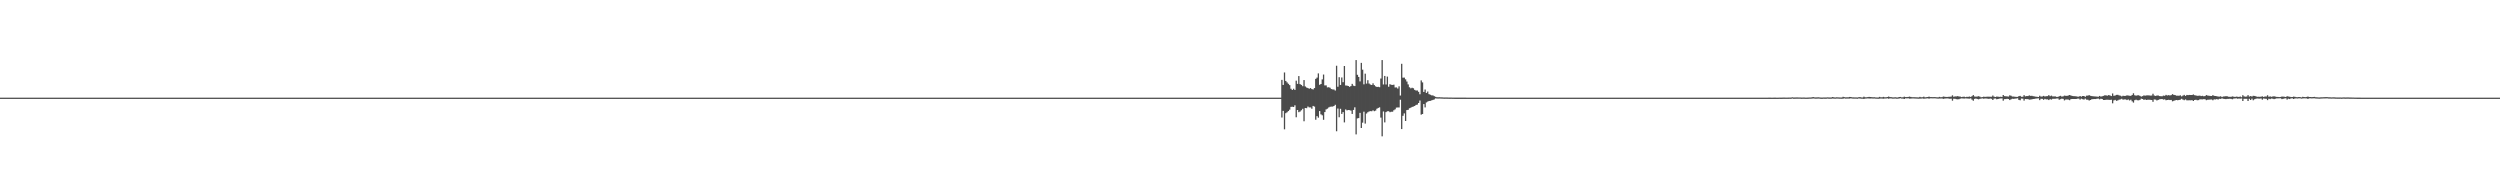 <?xml version="1.0" encoding="UTF-8"?>
<svg xmlns="http://www.w3.org/2000/svg" width="1920" height="150">
  <path d="M0 75.000h1v1.000H0zM1 75.000h1v1.000H1zM2 75.000h1v1.000H2zM3 75.000h1v1.000H3zM4 75.000h1v1.000H4zM5 75.000h1v1.000H5zM6 75.000h1v1.000H6zM7 75.000h1v1.000H7zM8 75.000h1v1.000H8zM9 75.000h1v1.000H9zM10 75.000h1v1.000H10zM11 75.000h1v1.000H11zM12 75.000h1v1.000H12zM13 75.000h1v1.000H13zM14 75.000h1v1.000H14zM15 75.000h1v1.000H15zM16 75.000h1v1.000H16zM17 75.000h1v1.000H17zM18 75.000h1v1.000H18zM19 75.000h1v1.000H19zM20 75.000h1v1.000H20zM21 75.000h1v1.000H21zM22 75.000h1v1.000H22zM23 75.000h1v1.000H23zM24 75.000h1v1.000H24zM25 75.000h1v1.000H25zM26 75.000h1v1.000H26zM27 75.000h1v1.000H27zM28 75.000h1v1.000H28zM29 75.000h1v1.000H29zM30 75.000h1v1.000H30zM31 75.000h1v1.000H31zM32 75.000h1v1.000H32zM33 75.000h1v1.000H33zM34 75.000h1v1.000H34zM35 75.000h1v1.000H35zM36 75.000h1v1.000H36zM37 75.000h1v1.000H37zM38 75.000h1v1.000H38zM39 75.000h1v1.000H39zM40 75.000h1v1.000H40zM41 75.000h1v1.000H41zM42 75.000h1v1.000H42zM43 75.000h1v1.000H43zM44 75.000h1v1.000H44zM45 75.000h1v1.000H45zM46 75.000h1v1.000H46zM47 75.000h1v1.000H47zM48 75.000h1v1.000H48zM49 75.000h1v1.000H49zM50 75.000h1v1.000H50zM51 75.000h1v1.000H51zM52 75.000h1v1.000H52zM53 75.000h1v1.000H53zM54 75.000h1v1.000H54zM55 75.000h1v1.000H55zM56 75.000h1v1.000H56zM57 75.000h1v1.000H57zM58 75.000h1v1.000H58zM59 75.000h1v1.000H59zM60 75.000h1v1.000H60zM61 75.000h1v1.000H61zM62 75.000h1v1.000H62zM63 75.000h1v1.000H63zM64 75.000h1v1.000H64zM65 75.000h1v1.000H65zM66 75.000h1v1.000H66zM67 75.000h1v1.000H67zM68 75.000h1v1.000H68zM69 75.000h1v1.000H69zM70 75.000h1v1.000H70zM71 75.000h1v1.000H71zM72 75.000h1v1.000H72zM73 75.000h1v1.000H73zM74 75.000h1v1.000H74zM75 75.000h1v1.000H75zM76 75.000h1v1.000H76zM77 75.000h1v1.000H77zM78 75.000h1v1.000H78zM79 75.000h1v1.000H79zM80 75.000h1v1.000H80zM81 75.000h1v1.000H81zM82 75.000h1v1.000H82zM83 75.000h1v1.000H83zM84 75.000h1v1.000H84zM85 75.000h1v1.000H85zM86 75.000h1v1.000H86zM87 75.000h1v1.000H87zM88 75.000h1v1.000H88zM89 75.000h1v1.000H89zM90 75.000h1v1.000H90zM91 75.000h1v1.000H91zM92 75.000h1v1.000H92zM93 75.000h1v1.000H93zM94 75.000h1v1.000H94zM95 75.000h1v1.000H95zM96 75.000h1v1.000H96zM97 75.000h1v1.000H97zM98 75.000h1v1.000H98zM99 75.000h1v1.000H99zM100 75.000h1v1.000H100zM101 75.000h1v1.000H101zM102 75.000h1v1.000H102zM103 75.000h1v1.000H103zM104 75.000h1v1.000H104zM105 75.000h1v1.000H105zM106 75.000h1v1.000H106zM107 75.000h1v1.000H107zM108 75.000h1v1.000H108zM109 75.000h1v1.000H109zM110 75.000h1v1.000H110zM111 75.000h1v1.000H111zM112 75.000h1v1.000H112zM113 75.000h1v1.000H113zM114 75.000h1v1.000H114zM115 75.000h1v1.000H115zM116 75.000h1v1.000H116zM117 75.000h1v1.000H117zM118 75.000h1v1.000H118zM119 75.000h1v1.000H119zM120 75.000h1v1.000H120zM121 75.000h1v1.000H121zM122 75.000h1v1.000H122zM123 75.000h1v1.000H123zM124 75.000h1v1.000H124zM125 75.000h1v1.000H125zM126 75.000h1v1.000H126zM127 75.000h1v1.000H127zM128 75.000h1v1.000H128zM129 75.000h1v1.000H129zM130 75.000h1v1.000H130zM131 75.000h1v1.000H131zM132 75.000h1v1.000H132zM133 75.000h1v1.000H133zM134 75.000h1v1.000H134zM135 75.000h1v1.000H135zM136 75.000h1v1.000H136zM137 75.000h1v1.000H137zM138 75.000h1v1.000H138zM139 75.000h1v1.000H139zM140 75.000h1v1.000H140zM141 75.000h1v1.000H141zM142 75.000h1v1.000H142zM143 75.000h1v1.000H143zM144 75.000h1v1.000H144zM145 75.000h1v1.000H145zM146 75.000h1v1.000H146zM147 75.000h1v1.000H147zM148 75.000h1v1.000H148zM149 75.000h1v1.000H149zM150 75.000h1v1.000H150zM151 75.000h1v1.000H151zM152 75.000h1v1.000H152zM153 75.000h1v1.000H153zM154 75.000h1v1.000H154zM155 75.000h1v1.000H155zM156 75.000h1v1.000H156zM157 75.000h1v1.000H157zM158 75.000h1v1.000H158zM159 75.000h1v1.000H159zM160 75.000h1v1.000H160zM161 75.000h1v1.000H161zM162 75.000h1v1.000H162zM163 75.000h1v1.000H163zM164 75.000h1v1.000H164zM165 75.000h1v1.000H165zM166 75.000h1v1.000H166zM167 75.000h1v1.000H167zM168 75.000h1v1.000H168zM169 75.000h1v1.000H169zM170 75.000h1v1.000H170zM171 75.000h1v1.000H171zM172 75.000h1v1.000H172zM173 75.000h1v1.000H173zM174 75.000h1v1.000H174zM175 75.000h1v1.000H175zM176 75.000h1v1.000H176zM177 75.000h1v1.000H177zM178 75.000h1v1.000H178zM179 75.000h1v1.000H179zM180 75.000h1v1.000H180zM181 75.000h1v1.000H181zM182 75.000h1v1.000H182zM183 75.000h1v1.000H183zM184 75.000h1v1.000H184zM185 75.000h1v1.000H185zM186 75.000h1v1.000H186zM187 75.000h1v1.000H187zM188 75.000h1v1.000H188zM189 75.000h1v1.000H189zM190 75.000h1v1.000H190zM191 75.000h1v1.000H191zM192 75.000h1v1.000H192zM193 75.000h1v1.000H193zM194 75.000h1v1.000H194zM195 75.000h1v1.000H195zM196 75.000h1v1.000H196zM197 75.000h1v1.000H197zM198 75.000h1v1.000H198zM199 75.000h1v1.000H199zM200 75.000h1v1.000H200zM201 75.000h1v1.000H201zM202 75.000h1v1.000H202zM203 75.000h1v1.000H203zM204 75.000h1v1.000H204zM205 75.000h1v1.000H205zM206 75.000h1v1.000H206zM207 75.000h1v1.000H207zM208 75.000h1v1.000H208zM209 75.000h1v1.000H209zM210 75.000h1v1.000H210zM211 75.000h1v1.000H211zM212 75.000h1v1.000H212zM213 75.000h1v1.000H213zM214 75.000h1v1.000H214zM215 75.000h1v1.000H215zM216 75.000h1v1.000H216zM217 75.000h1v1.000H217zM218 75.000h1v1.000H218zM219 75.000h1v1.000H219zM220 75.000h1v1.000H220zM221 75.000h1v1.000H221zM222 75.000h1v1.000H222zM223 75.000h1v1.000H223zM224 75.000h1v1.000H224zM225 75.000h1v1.000H225zM226 75.000h1v1.000H226zM227 75.000h1v1.000H227zM228 75.000h1v1.000H228zM229 75.000h1v1.000H229zM230 75.000h1v1.000H230zM231 75.000h1v1.000H231zM232 75.000h1v1.000H232zM233 75.000h1v1.000H233zM234 75.000h1v1.000H234zM235 75.000h1v1.000H235zM236 75.000h1v1.000H236zM237 75.000h1v1.000H237zM238 75.000h1v1.000H238zM239 75.000h1v1.000H239zM240 75.000h1v1.000H240zM241 75.000h1v1.000H241zM242 75.000h1v1.000H242zM243 75.000h1v1.000H243zM244 75.000h1v1.000H244zM245 75.000h1v1.000H245zM246 75.000h1v1.000H246zM247 75.000h1v1.000H247zM248 75.000h1v1.000H248zM249 75.000h1v1.000H249zM250 75.000h1v1.000H250zM251 75.000h1v1.000H251zM252 75.000h1v1.000H252zM253 75.000h1v1.000H253zM254 75.000h1v1.000H254zM255 75.000h1v1.000H255zM256 75.000h1v1.000H256zM257 75.000h1v1.000H257zM258 75.000h1v1.000H258zM259 75.000h1v1.000H259zM260 75.000h1v1.000H260zM261 75.000h1v1.000H261zM262 75.000h1v1.000H262zM263 75.000h1v1.000H263zM264 75.000h1v1.000H264zM265 75.000h1v1.000H265zM266 75.000h1v1.000H266zM267 75.000h1v1.000H267zM268 75.000h1v1.000H268zM269 75.000h1v1.000H269zM270 75.000h1v1.000H270zM271 75.000h1v1.000H271zM272 75.000h1v1.000H272zM273 75.000h1v1.000H273zM274 75.000h1v1.000H274zM275 75.000h1v1.000H275zM276 75.000h1v1.000H276zM277 75.000h1v1.000H277zM278 75.000h1v1.000H278zM279 75.000h1v1.000H279zM280 75.000h1v1.000H280zM281 75.000h1v1.000H281zM282 75.000h1v1.000H282zM283 75.000h1v1.000H283zM284 75.000h1v1.000H284zM285 75.000h1v1.000H285zM286 75.000h1v1.000H286zM287 75.000h1v1.000H287zM288 75.000h1v1.000H288zM289 75.000h1v1.000H289zM290 75.000h1v1.000H290zM291 75.000h1v1.000H291zM292 75.000h1v1.000H292zM293 75.000h1v1.000H293zM294 75.000h1v1.000H294zM295 75.000h1v1.000H295zM296 75.000h1v1.000H296zM297 75.000h1v1.000H297zM298 75.000h1v1.000H298zM299 75.000h1v1.000H299zM300 75.000h1v1.000H300zM301 75.000h1v1.000H301zM302 75.000h1v1.000H302zM303 75.000h1v1.000H303zM304 75.000h1v1.000H304zM305 75.000h1v1.000H305zM306 75.000h1v1.000H306zM307 75.000h1v1.000H307zM308 75.000h1v1.000H308zM309 75.000h1v1.000H309zM310 75.000h1v1.000H310zM311 75.000h1v1.000H311zM312 75.000h1v1.000H312zM313 75.000h1v1.000H313zM314 75.000h1v1.000H314zM315 75.000h1v1.000H315zM316 75.000h1v1.000H316zM317 75.000h1v1.000H317zM318 75.000h1v1.000H318zM319 75.000h1v1.000H319zM320 75.000h1v1.000H320zM321 75.000h1v1.000H321zM322 75.000h1v1.000H322zM323 75.000h1v1.000H323zM324 75.000h1v1.000H324zM325 75.000h1v1.000H325zM326 75.000h1v1.000H326zM327 75.000h1v1.000H327zM328 75.000h1v1.000H328zM329 75.000h1v1.000H329zM330 75.000h1v1.000H330zM331 75.000h1v1.000H331zM332 75.000h1v1.000H332zM333 75.000h1v1.000H333zM334 75.000h1v1.000H334zM335 75.000h1v1.000H335zM336 75.000h1v1.000H336zM337 75.000h1v1.000H337zM338 75.000h1v1.000H338zM339 75.000h1v1.000H339zM340 75.000h1v1.000H340zM341 75.000h1v1.000H341zM342 75.000h1v1.000H342zM343 75.000h1v1.000H343zM344 75.000h1v1.000H344zM345 75.000h1v1.000H345zM346 75.000h1v1.000H346zM347 75.000h1v1.000H347zM348 75.000h1v1.000H348zM349 75.000h1v1.000H349zM350 75.000h1v1.000H350zM351 75.000h1v1.000H351zM352 75.000h1v1.000H352zM353 75.000h1v1.000H353zM354 75.000h1v1.000H354zM355 75.000h1v1.000H355zM356 75.000h1v1.000H356zM357 75.000h1v1.000H357zM358 75.000h1v1.000H358zM359 75.000h1v1.000H359zM360 75.000h1v1.000H360zM361 75.000h1v1.000H361zM362 75.000h1v1.000H362zM363 75.000h1v1.000H363zM364 75.000h1v1.000H364zM365 75.000h1v1.000H365zM366 75.000h1v1.000H366zM367 75.000h1v1.000H367zM368 75.000h1v1.000H368zM369 75.000h1v1.000H369zM370 75.000h1v1.000H370zM371 75.000h1v1.000H371zM372 75.000h1v1.000H372zM373 75.000h1v1.000H373zM374 75.000h1v1.000H374zM375 75.000h1v1.000H375zM376 75.000h1v1.000H376zM377 75.000h1v1.000H377zM378 75.000h1v1.000H378zM379 75.000h1v1.000H379zM380 75.000h1v1.000H380zM381 75.000h1v1.000H381zM382 75.000h1v1.000H382zM383 75.000h1v1.000H383zM384 75.000h1v1.000H384zM385 75.000h1v1.000H385zM386 75.000h1v1.000H386zM387 75.000h1v1.000H387zM388 75.000h1v1.000H388zM389 75.000h1v1.000H389zM390 75.000h1v1.000H390zM391 75.000h1v1.000H391zM392 75.000h1v1.000H392zM393 75.000h1v1.000H393zM394 75.000h1v1.000H394zM395 75.000h1v1.000H395zM396 75.000h1v1.000H396zM397 75.000h1v1.000H397zM398 75.000h1v1.000H398zM399 75.000h1v1.000H399zM400 75.000h1v1.000H400zM401 75.000h1v1.000H401zM402 75.000h1v1.000H402zM403 75.000h1v1.000H403zM404 75.000h1v1.000H404zM405 75.000h1v1.000H405zM406 75.000h1v1.000H406zM407 75.000h1v1.000H407zM408 75.000h1v1.000H408zM409 75.000h1v1.000H409zM410 75.000h1v1.000H410zM411 75.000h1v1.000H411zM412 75.000h1v1.000H412zM413 75.000h1v1.000H413zM414 75.000h1v1.000H414zM415 75.000h1v1.000H415zM416 75.000h1v1.000H416zM417 75.000h1v1.000H417zM418 75.000h1v1.000H418zM419 75.000h1v1.000H419zM420 75.000h1v1.000H420zM421 75.000h1v1.000H421zM422 75.000h1v1.000H422zM423 75.000h1v1.000H423zM424 75.000h1v1.000H424zM425 75.000h1v1.000H425zM426 75.000h1v1.000H426zM427 75.000h1v1.000H427zM428 75.000h1v1.000H428zM429 75.000h1v1.000H429zM430 75.000h1v1.000H430zM431 75.000h1v1.000H431zM432 75.000h1v1.000H432zM433 75.000h1v1.000H433zM434 75.000h1v1.000H434zM435 75.000h1v1.000H435zM436 75.000h1v1.000H436zM437 75.000h1v1.000H437zM438 75.000h1v1.000H438zM439 75.000h1v1.000H439zM440 75.000h1v1.000H440zM441 75.000h1v1.000H441zM442 75.000h1v1.000H442zM443 75.000h1v1.000H443zM444 75.000h1v1.000H444zM445 75.000h1v1.000H445zM446 75.000h1v1.000H446zM447 75.000h1v1.000H447zM448 75.000h1v1.000H448zM449 75.000h1v1.000H449zM450 75.000h1v1.000H450zM451 75.000h1v1.000H451zM452 75.000h1v1.000H452zM453 75.000h1v1.000H453zM454 75.000h1v1.000H454zM455 75.000h1v1.000H455zM456 75.000h1v1.000H456zM457 75.000h1v1.000H457zM458 75.000h1v1.000H458zM459 75.000h1v1.000H459zM460 75.000h1v1.000H460zM461 75.000h1v1.000H461zM462 75.000h1v1.000H462zM463 75.000h1v1.000H463zM464 75.000h1v1.000H464zM465 75.000h1v1.000H465zM466 75.000h1v1.000H466zM467 75.000h1v1.000H467zM468 75.000h1v1.000H468zM469 75.000h1v1.000H469zM470 75.000h1v1.000H470zM471 75.000h1v1.000H471zM472 75.000h1v1.000H472zM473 75.000h1v1.000H473zM474 75.000h1v1.000H474zM475 75.000h1v1.000H475zM476 75.000h1v1.000H476zM477 75.000h1v1.000H477zM478 75.000h1v1.000H478zM479 75.000h1v1.000H479zM480 75.000h1v1.000H480zM481 75.000h1v1.000H481zM482 75.000h1v1.000H482zM483 75.000h1v1.000H483zM484 75.000h1v1.000H484zM485 75.000h1v1.000H485zM486 75.000h1v1.000H486zM487 75.000h1v1.000H487zM488 75.000h1v1.000H488zM489 75.000h1v1.000H489zM490 75.000h1v1.000H490zM491 75.000h1v1.000H491zM492 75.000h1v1.000H492zM493 75.000h1v1.000H493zM494 75.000h1v1.000H494zM495 75.000h1v1.000H495zM496 75.000h1v1.000H496zM497 75.000h1v1.000H497zM498 75.000h1v1.000H498zM499 75.000h1v1.000H499zM500 75.000h1v1.000H500zM501 75.000h1v1.000H501zM502 75.000h1v1.000H502zM503 75.000h1v1.000H503zM504 75.000h1v1.000H504zM505 75.000h1v1.000H505zM506 75.000h1v1.000H506zM507 75.000h1v1.000H507zM508 75.000h1v1.000H508zM509 75.000h1v1.000H509zM510 75.000h1v1.000H510zM511 75.000h1v1.000H511zM512 75.000h1v1.000H512zM513 75.000h1v1.000H513zM514 75.000h1v1.000H514zM515 75.000h1v1.000H515zM516 75.000h1v1.000H516zM517 75.000h1v1.000H517zM518 75.000h1v1.000H518zM519 75.000h1v1.000H519zM520 75.000h1v1.000H520zM521 75.000h1v1.000H521zM522 75.000h1v1.000H522zM523 75.000h1v1.000H523zM524 75.000h1v1.000H524zM525 75.000h1v1.000H525zM526 75.000h1v1.000H526zM527 75.000h1v1.000H527zM528 75.000h1v1.000H528zM529 75.000h1v1.000H529zM530 75.000h1v1.000H530zM531 75.000h1v1.000H531zM532 75.000h1v1.000H532zM533 75.000h1v1.000H533zM534 75.000h1v1.000H534zM535 75.000h1v1.000H535zM536 75.000h1v1.000H536zM537 75.000h1v1.000H537zM538 75.000h1v1.000H538zM539 75.000h1v1.000H539zM540 75.000h1v1.000H540zM541 75.000h1v1.000H541zM542 75.000h1v1.000H542zM543 75.000h1v1.000H543zM544 75.000h1v1.000H544zM545 75.000h1v1.000H545zM546 75.000h1v1.000H546zM547 75.000h1v1.000H547zM548 75.000h1v1.000H548zM549 75.000h1v1.000H549zM550 75.000h1v1.000H550zM551 75.000h1v1.000H551zM552 75.000h1v1.000H552zM553 75.000h1v1.000H553zM554 75.000h1v1.000H554zM555 75.000h1v1.000H555zM556 75.000h1v1.000H556zM557 75.000h1v1.000H557zM558 75.000h1v1.000H558zM559 75.000h1v1.000H559zM560 75.000h1v1.000H560zM561 75.000h1v1.000H561zM562 75.000h1v1.000H562zM563 75.000h1v1.000H563zM564 75.000h1v1.000H564zM565 75.000h1v1.000H565zM566 75.000h1v1.000H566zM567 75.000h1v1.000H567zM568 75.000h1v1.000H568zM569 75.000h1v1.000H569zM570 75.000h1v1.000H570zM571 75.000h1v1.000H571zM572 75.000h1v1.000H572zM573 75.000h1v1.000H573zM574 75.000h1v1.000H574zM575 75.000h1v1.000H575zM576 75.000h1v1.000H576zM577 75.000h1v1.000H577zM578 75.000h1v1.000H578zM579 75.000h1v1.000H579zM580 75.000h1v1.000H580zM581 75.000h1v1.000H581zM582 75.000h1v1.000H582zM583 75.000h1v1.000H583zM584 75.000h1v1.000H584zM585 75.000h1v1.000H585zM586 75.000h1v1.000H586zM587 75.000h1v1.000H587zM588 75.000h1v1.000H588zM589 75.000h1v1.000H589zM590 75.000h1v1.000H590zM591 75.000h1v1.000H591zM592 75.000h1v1.000H592zM593 75.000h1v1.000H593zM594 75.000h1v1.000H594zM595 75.000h1v1.000H595zM596 75.000h1v1.000H596zM597 75.000h1v1.000H597zM598 75.000h1v1.000H598zM599 75.000h1v1.000H599zM600 75.000h1v1.000H600zM601 75.000h1v1.000H601zM602 75.000h1v1.000H602zM603 75.000h1v1.000H603zM604 75.000h1v1.000H604zM605 75.000h1v1.000H605zM606 75.000h1v1.000H606zM607 75.000h1v1.000H607zM608 75.000h1v1.000H608zM609 75.000h1v1.000H609zM610 75.000h1v1.000H610zM611 75.000h1v1.000H611zM612 75.000h1v1.000H612zM613 75.000h1v1.000H613zM614 75.000h1v1.000H614zM615 75.000h1v1.000H615zM616 75.000h1v1.000H616zM617 75.000h1v1.000H617zM618 75.000h1v1.000H618zM619 75.000h1v1.000H619zM620 75.000h1v1.000H620zM621 75.000h1v1.000H621zM622 75.000h1v1.000H622zM623 75.000h1v1.000H623zM624 75.000h1v1.000H624zM625 75.000h1v1.000H625zM626 75.000h1v1.000H626zM627 75.000h1v1.000H627zM628 75.000h1v1.000H628zM629 75.000h1v1.000H629zM630 75.000h1v1.000H630zM631 75.000h1v1.000H631zM632 75.000h1v1.000H632zM633 75.000h1v1.000H633zM634 75.000h1v1.000H634zM635 75.000h1v1.000H635zM636 75.000h1v1.000H636zM637 75.000h1v1.000H637zM638 75.000h1v1.000H638zM639 75.000h1v1.000H639zM640 75.000h1v1.000H640zM641 75.000h1v1.000H641zM642 75.000h1v1.000H642zM643 75.000h1v1.000H643zM644 75.000h1v1.000H644zM645 75.000h1v1.000H645zM646 75.000h1v1.000H646zM647 75.000h1v1.000H647zM648 75.000h1v1.000H648zM649 75.000h1v1.000H649zM650 75.000h1v1.000H650zM651 75.000h1v1.000H651zM652 75.000h1v1.000H652zM653 75.000h1v1.000H653zM654 75.000h1v1.000H654zM655 75.000h1v1.000H655zM656 75.000h1v1.000H656zM657 75.000h1v1.000H657zM658 75.000h1v1.000H658zM659 75.000h1v1.000H659zM660 75.000h1v1.000H660zM661 75.000h1v1.000H661zM662 75.000h1v1.000H662zM663 75.000h1v1.000H663zM664 75.000h1v1.000H664zM665 75.000h1v1.000H665zM666 75.000h1v1.000H666zM667 75.000h1v1.000H667zM668 75.000h1v1.000H668zM669 75.000h1v1.000H669zM670 75.000h1v1.000H670zM671 75.000h1v1.000H671zM672 75.000h1v1.000H672zM673 75.000h1v1.000H673zM674 75.000h1v1.000H674zM675 75.000h1v1.000H675zM676 75.000h1v1.000H676zM677 75.000h1v1.000H677zM678 75.000h1v1.000H678zM679 75.000h1v1.000H679zM680 75.000h1v1.000H680zM681 75.000h1v1.000H681zM682 75.000h1v1.000H682zM683 75.000h1v1.000H683zM684 75.000h1v1.000H684zM685 75.000h1v1.000H685zM686 75.000h1v1.000H686zM687 75.000h1v1.000H687zM688 75.000h1v1.000H688zM689 75.000h1v1.000H689zM690 75.000h1v1.000H690zM691 75.000h1v1.000H691zM692 75.000h1v1.000H692zM693 75.000h1v1.000H693zM694 75.000h1v1.000H694zM695 75.000h1v1.000H695zM696 75.000h1v1.000H696zM697 75.000h1v1.000H697zM698 75.000h1v1.000H698zM699 75.000h1v1.000H699zM700 75.000h1v1.000H700zM701 75.000h1v1.000H701zM702 75.000h1v1.000H702zM703 75.000h1v1.000H703zM704 75.000h1v1.000H704zM705 75.000h1v1.000H705zM706 75.000h1v1.000H706zM707 75.000h1v1.000H707zM708 75.000h1v1.000H708zM709 75.000h1v1.000H709zM710 75.000h1v1.000H710zM711 75.000h1v1.000H711zM712 75.000h1v1.000H712zM713 75.000h1v1.000H713zM714 75.000h1v1.000H714zM715 75.000h1v1.000H715zM716 75.000h1v1.000H716zM717 75.000h1v1.000H717zM718 75.000h1v1.000H718zM719 75.000h1v1.000H719zM720 75.000h1v1.000H720zM721 75.000h1v1.000H721zM722 75.000h1v1.000H722zM723 75.000h1v1.000H723zM724 75.000h1v1.000H724zM725 75.000h1v1.000H725zM726 75.000h1v1.000H726zM727 75.000h1v1.000H727zM728 75.000h1v1.000H728zM729 75.000h1v1.000H729zM730 75.000h1v1.000H730zM731 75.000h1v1.000H731zM732 75.000h1v1.000H732zM733 75.000h1v1.000H733zM734 75.000h1v1.000H734zM735 75.000h1v1.000H735zM736 75.000h1v1.000H736zM737 75.000h1v1.000H737zM738 75.000h1v1.000H738zM739 75.000h1v1.000H739zM740 75.000h1v1.000H740zM741 75.000h1v1.000H741zM742 75.000h1v1.000H742zM743 75.000h1v1.000H743zM744 75.000h1v1.000H744zM745 75.000h1v1.000H745zM746 75.000h1v1.000H746zM747 75.000h1v1.000H747zM748 75.000h1v1.000H748zM749 75.000h1v1.000H749zM750 75.000h1v1.000H750zM751 75.000h1v1.000H751zM752 75.000h1v1.000H752zM753 75.000h1v1.000H753zM754 75.000h1v1.000H754zM755 75.000h1v1.000H755zM756 75.000h1v1.000H756zM757 75.000h1v1.000H757zM758 75.000h1v1.000H758zM759 75.000h1v1.000H759zM760 75.000h1v1.000H760zM761 75.000h1v1.000H761zM762 75.000h1v1.000H762zM763 75.000h1v1.000H763zM764 75.000h1v1.000H764zM765 75.000h1v1.000H765zM766 75.000h1v1.000H766zM767 75.000h1v1.000H767zM768 75.000h1v1.000H768zM769 75.000h1v1.000H769zM770 75.000h1v1.000H770zM771 75.000h1v1.000H771zM772 75.000h1v1.000H772zM773 75.000h1v1.000H773zM774 75.000h1v1.000H774zM775 75.000h1v1.000H775zM776 75.000h1v1.000H776zM777 75.000h1v1.000H777zM778 75.000h1v1.000H778zM779 75.000h1v1.000H779zM780 75.000h1v1.000H780zM781 75.000h1v1.000H781zM782 75.000h1v1.000H782zM783 75.000h1v1.000H783zM784 75.000h1v1.000H784zM785 75.000h1v1.000H785zM786 75.000h1v1.000H786zM787 75.000h1v1.000H787zM788 75.000h1v1.000H788zM789 75.000h1v1.000H789zM790 75.000h1v1.000H790zM791 75.000h1v1.000H791zM792 75.000h1v1.000H792zM793 75.000h1v1.000H793zM794 75.000h1v1.000H794zM795 75.000h1v1.000H795zM796 75.000h1v1.000H796zM797 75.000h1v1.000H797zM798 75.000h1v1.000H798zM799 75.000h1v1.000H799zM800 75.000h1v1.000H800zM801 75.000h1v1.000H801zM802 75.000h1v1.000H802zM803 75.000h1v1.000H803zM804 75.000h1v1.000H804zM805 75.000h1v1.000H805zM806 75.000h1v1.000H806zM807 75.000h1v1.000H807zM808 75.000h1v1.000H808zM809 75.000h1v1.000H809zM810 75.000h1v1.000H810zM811 75.000h1v1.000H811zM812 75.000h1v1.000H812zM813 75.000h1v1.000H813zM814 75.000h1v1.000H814zM815 75.000h1v1.000H815zM816 75.000h1v1.000H816zM817 75.000h1v1.000H817zM818 75.000h1v1.000H818zM819 75.000h1v1.000H819zM820 75.000h1v1.000H820zM821 75.000h1v1.000H821zM822 75.000h1v1.000H822zM823 75.000h1v1.000H823zM824 75.000h1v1.000H824zM825 75.000h1v1.000H825zM826 75.000h1v1.000H826zM827 75.000h1v1.000H827zM828 75.000h1v1.000H828zM829 75.000h1v1.000H829zM830 75.000h1v1.000H830zM831 75.000h1v1.000H831zM832 75.000h1v1.000H832zM833 75.000h1v1.000H833zM834 75.000h1v1.000H834zM835 75.000h1v1.000H835zM836 75.000h1v1.000H836zM837 75.000h1v1.000H837zM838 75.000h1v1.000H838zM839 75.000h1v1.000H839zM840 75.000h1v1.000H840zM841 75.000h1v1.000H841zM842 75.000h1v1.000H842zM843 75.000h1v1.000H843zM844 75.000h1v1.000H844zM845 75.000h1v1.000H845zM846 75.000h1v1.000H846zM847 75.000h1v1.000H847zM848 75.000h1v1.000H848zM849 75.000h1v1.000H849zM850 75.000h1v1.000H850zM851 75.000h1v1.000H851zM852 75.000h1v1.000H852zM853 75.000h1v1.000H853zM854 75.000h1v1.000H854zM855 75.000h1v1.000H855zM856 75.000h1v1.000H856zM857 75.000h1v1.000H857zM858 75.000h1v1.000H858zM859 75.000h1v1.000H859zM860 75.000h1v1.000H860zM861 75.000h1v1.000H861zM862 75.000h1v1.000H862zM863 75.000h1v1.000H863zM864 75.000h1v1.000H864zM865 75.000h1v1.000H865zM866 75.000h1v1.000H866zM867 75.000h1v1.000H867zM868 75.000h1v1.000H868zM869 75.000h1v1.000H869zM870 75.000h1v1.000H870zM871 75.000h1v1.000H871zM872 75.000h1v1.000H872zM873 75.000h1v1.000H873zM874 75.000h1v1.000H874zM875 75.000h1v1.000H875zM876 75.000h1v1.000H876zM877 75.000h1v1.000H877zM878 75.000h1v1.000H878zM879 75.000h1v1.000H879zM880 75.000h1v1.000H880zM881 75.000h1v1.000H881zM882 75.000h1v1.000H882zM883 75.000h1v1.000H883zM884 75.000h1v1.000H884zM885 75.000h1v1.000H885zM886 75.000h1v1.000H886zM887 75.000h1v1.000H887zM888 75.000h1v1.000H888zM889 75.000h1v1.000H889zM890 75.000h1v1.000H890zM891 75.000h1v1.000H891zM892 75.000h1v1.000H892zM893 75.000h1v1.000H893zM894 75.000h1v1.000H894zM895 75.000h1v1.000H895zM896 75.000h1v1.000H896zM897 75.000h1v1.000H897zM898 75.000h1v1.000H898zM899 75.000h1v1.000H899zM900 75.000h1v1.000H900zM901 75.000h1v1.000H901zM902 75.000h1v1.000H902zM903 75.000h1v1.000H903zM904 75.000h1v1.000H904zM905 75.000h1v1.000H905zM906 75.000h1v1.000H906zM907 75.000h1v1.000H907zM908 75.000h1v1.000H908zM909 75.000h1v1.000H909zM910 75.000h1v1.000H910zM911 75.000h1v1.000H911zM912 75.000h1v1.000H912zM913 75.000h1v1.000H913zM914 75.000h1v1.000H914zM915 75.000h1v1.000H915zM916 75.000h1v1.000H916zM917 75.000h1v1.000H917zM918 75.000h1v1.000H918zM919 75.000h1v1.000H919zM920 75.000h1v1.000H920zM921 75.000h1v1.000H921zM922 75.000h1v1.000H922zM923 75.000h1v1.000H923zM924 75.000h1v1.000H924zM925 75.000h1v1.000H925zM926 75.000h1v1.000H926zM927 75.000h1v1.000H927zM928 75.000h1v1.000H928zM929 75.000h1v1.000H929zM930 75.000h1v1.000H930zM931 75.000h1v1.000H931zM932 75.000h1v1.000H932zM933 75.000h1v1.000H933zM934 75.000h1v1.000H934zM935 75.000h1v1.000H935zM936 75.000h1v1.000H936zM937 75.000h1v1.000H937zM938 75.000h1v1.000H938zM939 75.000h1v1.000H939zM940 75.000h1v1.000H940zM941 75.000h1v1.000H941zM942 75.000h1v1.000H942zM943 75.000h1v1.000H943zM944 75.000h1v1.000H944zM945 75.000h1v1.000H945zM946 75.000h1v1.000H946zM947 75.000h1v1.000H947zM948 75.000h1v1.000H948zM949 75.000h1v1.000H949zM950 75.000h1v1.000H950zM951 75.000h1v1.000H951zM952 75.000h1v1.000H952zM953 75.000h1v1.000H953zM954 75.000h1v1.000H954zM955 75.000h1v1.000H955zM956 75.000h1v1.000H956zM957 75.000h1v1.000H957zM958 75.000h1v1.000H958zM959 75.000h1v1.000H959zM960 75.000h1v1.000H960zM961 75.000h1v1.000H961zM962 75.000h1v1.000H962zM963 75.000h1v1.000H963zM964 75.000h1v1.000H964zM965 75.000h1v1.000H965zM966 75.000h1v1.000H966zM967 75.000h1v1.000H967zM968 75.000h1v1.000H968zM969 75.000h1v1.000H969zM970 75.000h1v1.000H970zM971 75.000h1v1.000H971zM972 75.000h1v1.000H972zM973 75.000h1v1.000H973zM974 75.000h1v1.000H974zM975 75.000h1v1.000H975zM976 75.000h1v1.000H976zM977 75.000h1v1.000H977zM978 75.000h1v1.000H978zM979 75.000h1v1.000H979zM980 75.000h1v1.000H980zM981 75.000h1v1.000H981zM982 75.000h1v1.000H982zM983 75.000h1v1.000H983zM984 61.352h1v28.905H984zM985 65.217h1v19.926H985zM986 55.638h1v43.701H986zM987 62.150h1v24.793H987zM988 63.285h1v22.922H988zM989 64.382h1v20.919H989zM990 65.357h1v18.865H990zM991 68.135h1v13.924H991zM992 69.114h1v12.882H992zM993 68.139h1v14.049H993zM994 69.076h1v11.831H994zM995 61.938h1v28.101H995zM996 64.392h1v20.063H996zM997 58.441h1v27.718H997zM998 64.593h1v21.084H998zM999 65.241h1v19.423H999zM1000 66.216h1v17.356H1000zM1001 61.510h1v31.607H1001zM1002 66.414h1v16.553H1002zM1003 67.200h1v15.901H1003zM1004 67.610h1v14.202H1004zM1005 68.171h1v14.324H1005zM1006 67.646h1v14.833H1006zM1007 68.387h1v15.114H1007zM1008 68.730h1v12.603H1008zM1009 67.610h1v14.252H1009zM1010 60.591h1v31.366H1010zM1011 59.580h1v29.635H1011zM1012 56.359h1v33.991H1012zM1013 65.112h1v20.171H1013zM1014 64.501h1v23.332H1014zM1015 60.995h1v27.566H1015zM1016 57.225h1v34.766H1016zM1017 65.581h1v20.469H1017zM1018 65.605h1v18.421H1018zM1019 67.121h1v16.326H1019zM1020 66.947h1v15.587H1020zM1021 67.374h1v14.665H1021zM1022 68.382h1v13.510H1022zM1023 68.644h1v13.207H1023zM1024 68.771h1v12.617H1024zM1025 69.556h1v10.929H1025zM1026 50.465h1v50.337H1026zM1027 66.629h1v16.698H1027zM1028 59.302h1v30.768H1028zM1029 65.237h1v18.296H1029zM1030 59.477h1v28.003H1030zM1031 63.134h1v22.989H1031zM1032 50.694h1v43.285H1032zM1033 65.638h1v18.413H1033zM1034 65.742h1v19.029H1034zM1035 66.035h1v18.432H1035zM1036 66.735h1v17.847H1036zM1037 66.121h1v18.844H1037zM1038 64.424h1v23.091H1038zM1039 65.801h1v18.631H1039zM1040 66.096h1v16.354H1040zM1041 46.146h1v57.090H1041zM1042 57.443h1v33.509H1042zM1043 59.066h1v31.634H1043zM1044 62.515h1v24.144H1044zM1045 48.258h1v50.034H1045zM1046 53.518h1v40.709H1046zM1047 64.774h1v21.000H1047zM1048 56.581h1v38.368H1048zM1049 64.210h1v23.009H1049zM1050 61.616h1v24.626H1050zM1051 64.160h1v21.422H1051zM1052 64.906h1v20.431H1052zM1053 65.283h1v20.187H1053zM1054 63.994h1v20.742H1054zM1055 65.374h1v20.042H1055zM1056 66.321h1v18.596H1056zM1057 66.803h1v16.715H1057zM1058 66.657h1v16.233H1058zM1059 66.966h1v15.465H1059zM1060 60.302h1v30.003H1060zM1061 46.107h1v58.618H1061zM1062 64.864h1v20.750H1062zM1063 58.338h1v35.683H1063zM1064 64.876h1v21.232H1064zM1065 58.843h1v26.596H1065zM1066 66.597h1v18.821H1066zM1067 64.679h1v21.469H1067zM1068 65.144h1v20.691H1068zM1069 65.220h1v20.615H1069zM1070 65.010h1v19.687H1070zM1071 67.173h1v16.787H1071zM1072 67.132h1v15.528H1072zM1073 67.998h1v14.539H1073zM1074 66.319h1v16.224H1074zM1075 73.347h1v3.269H1075zM1076 49.023h1v50.109H1076zM1077 59.648h1v29.302H1077zM1078 59.592h1v27.517H1078zM1079 60.952h1v31.989H1079zM1080 62.594h1v21.926H1080zM1081 64.803h1v19.525H1081zM1082 66.999h1v16.150H1082zM1083 67.844h1v14.872H1083zM1084 67.388h1v14.757H1084zM1085 67.791h1v14.006H1085zM1086 68.994h1v12.409H1086zM1087 69.506h1v11.072H1087zM1088 69.500h1v10.835H1088zM1089 70.519h1v8.607H1089zM1090 72.391h1v4.798H1090zM1091 61.728h1v26.328H1091zM1092 63.259h1v24.289H1092zM1093 70.614h1v9.292H1093zM1094 68.780h1v13.726H1094zM1095 71.368h1v7.332H1095zM1096 70.287h1v7.730H1096zM1097 72.293h1v5.280H1097zM1098 72.748h1v4.703H1098zM1099 73.232h1v3.870H1099zM1100 73.264h1v3.471H1100zM1101 73.852h1v2.518H1101zM1102 74.357h1v1.206H1102zM1103 74.654h1v1.000H1103zM1104 74.716h1v1.000H1104zM1105 74.664h1v1.000H1105zM1106 74.729h1v1.000H1106zM1107 74.776h1v1.000H1107zM1108 74.831h1v1.000H1108zM1109 74.874h1v1.000H1109zM1110 74.847h1v1.000H1110zM1111 74.867h1v1.000H1111zM1112 74.883h1v1.000H1112zM1113 74.908h1v1.000H1113zM1114 74.892h1v1.000H1114zM1115 74.936h1v1.000H1115zM1116 74.934h1v1.000H1116zM1117 74.958h1v1.000H1117zM1118 74.963h1v1.000H1118zM1119 74.969h1v1.000H1119zM1120 74.977h1v1.000H1120zM1121 74.972h1v1.000H1121zM1122 74.974h1v1.000H1122zM1123 74.979h1v1.000H1123zM1124 74.982h1v1.000H1124zM1125 74.983h1v1.000H1125zM1126 74.988h1v1.000H1126zM1127 74.988h1v1.000H1127zM1128 74.990h1v1.000H1128zM1129 74.992h1v1.000H1129zM1130 74.992h1v1.000H1130zM1131 74.989h1v1.000H1131zM1132 74.990h1v1.000H1132zM1133 74.994h1v1.000H1133zM1134 74.993h1v1.000H1134zM1135 74.995h1v1.000H1135zM1136 74.997h1v1.000H1136zM1137 74.997h1v1.000H1137zM1138 74.997h1v1.000H1138zM1139 74.998h1v1.000H1139zM1140 74.998h1v1.000H1140zM1141 74.999h1v1.000H1141zM1142 74.998h1v1.000H1142zM1143 74.998h1v1.000H1143zM1144 74.999h1v1.000H1144zM1145 74.999h1v1.000H1145zM1146 74.999h1v1.000H1146zM1147 74.999h1v1.000H1147zM1148 74.999h1v1.000H1148zM1149 74.999h1v1.000H1149zM1150 75.000h1v1.000H1150zM1151 75.000h1v1.000H1151zM1152 75.000h1v1.000H1152zM1153 75.000h1v1.000H1153zM1154 75.000h1v1.000H1154zM1155 75.000h1v1.000H1155zM1156 75.000h1v1.000H1156zM1157 75.000h1v1.000H1157zM1158 75.000h1v1.000H1158zM1159 75.000h1v1.000H1159zM1160 75.000h1v1.000H1160zM1161 75.000h1v1.000H1161zM1162 75.000h1v1.000H1162zM1163 75.000h1v1.000H1163zM1164 75.000h1v1.000H1164zM1165 75.000h1v1.000H1165zM1166 75.000h1v1.000H1166zM1167 75.000h1v1.000H1167zM1168 75.000h1v1.000H1168zM1169 75.000h1v1.000H1169zM1170 75.000h1v1.000H1170zM1171 75.000h1v1.000H1171zM1172 75.000h1v1.000H1172zM1173 75.000h1v1.000H1173zM1174 75.000h1v1.000H1174zM1175 75.000h1v1.000H1175zM1176 75.000h1v1.000H1176zM1177 75.000h1v1.000H1177zM1178 75.000h1v1.000H1178zM1179 75.000h1v1.000H1179zM1180 75.000h1v1.000H1180zM1181 75.000h1v1.000H1181zM1182 75.000h1v1.000H1182zM1183 75.000h1v1.000H1183zM1184 75.000h1v1.000H1184zM1185 75.000h1v1.000H1185zM1186 75.000h1v1.000H1186zM1187 75.000h1v1.000H1187zM1188 75.000h1v1.000H1188zM1189 75.000h1v1.000H1189zM1190 75.000h1v1.000H1190zM1191 75.000h1v1.000H1191zM1192 75.000h1v1.000H1192zM1193 75.000h1v1.000H1193zM1194 75.000h1v1.000H1194zM1195 75.000h1v1.000H1195zM1196 75.000h1v1.000H1196zM1197 75.000h1v1.000H1197zM1198 75.000h1v1.000H1198zM1199 75.000h1v1.000H1199zM1200 75.000h1v1.000H1200zM1201 75.000h1v1.000H1201zM1202 75.000h1v1.000H1202zM1203 75.000h1v1.000H1203zM1204 75.000h1v1.000H1204zM1205 75.000h1v1.000H1205zM1206 75.000h1v1.000H1206zM1207 75.000h1v1.000H1207zM1208 75.000h1v1.000H1208zM1209 75.000h1v1.000H1209zM1210 75.000h1v1.000H1210zM1211 75.000h1v1.000H1211zM1212 75.000h1v1.000H1212zM1213 75.000h1v1.000H1213zM1214 75.000h1v1.000H1214zM1215 75.000h1v1.000H1215zM1216 75.000h1v1.000H1216zM1217 75.000h1v1.000H1217zM1218 75.000h1v1.000H1218zM1219 75.000h1v1.000H1219zM1220 75.000h1v1.000H1220zM1221 75.000h1v1.000H1221zM1222 75.000h1v1.000H1222zM1223 75.000h1v1.000H1223zM1224 75.000h1v1.000H1224zM1225 75.000h1v1.000H1225zM1226 75.000h1v1.000H1226zM1227 75.000h1v1.000H1227zM1228 75.000h1v1.000H1228zM1229 75.000h1v1.000H1229zM1230 75.000h1v1.000H1230zM1231 75.000h1v1.000H1231zM1232 75.000h1v1.000H1232zM1233 75.000h1v1.000H1233zM1234 75.000h1v1.000H1234zM1235 75.000h1v1.000H1235zM1236 75.000h1v1.000H1236zM1237 75.000h1v1.000H1237zM1238 75.000h1v1.000H1238zM1239 75.000h1v1.000H1239zM1240 75.000h1v1.000H1240zM1241 75.000h1v1.000H1241zM1242 75.000h1v1.000H1242zM1243 75.000h1v1.000H1243zM1244 75.000h1v1.000H1244zM1245 75.000h1v1.000H1245zM1246 75.000h1v1.000H1246zM1247 75.000h1v1.000H1247zM1248 75.000h1v1.000H1248zM1249 75.000h1v1.000H1249zM1250 75.000h1v1.000H1250zM1251 75.000h1v1.000H1251zM1252 75.000h1v1.000H1252zM1253 75.000h1v1.000H1253zM1254 75.000h1v1.000H1254zM1255 75.000h1v1.000H1255zM1256 75.000h1v1.000H1256zM1257 75.000h1v1.000H1257zM1258 75.000h1v1.000H1258zM1259 75.000h1v1.000H1259zM1260 75.000h1v1.000H1260zM1261 75.000h1v1.000H1261zM1262 75.000h1v1.000H1262zM1263 75.000h1v1.000H1263zM1264 75.000h1v1.000H1264zM1265 75.000h1v1.000H1265zM1266 75.000h1v1.000H1266zM1267 75.000h1v1.000H1267zM1268 75.000h1v1.000H1268zM1269 75.000h1v1.000H1269zM1270 75.000h1v1.000H1270zM1271 75.000h1v1.000H1271zM1272 75.000h1v1.000H1272zM1273 75.000h1v1.000H1273zM1274 75.000h1v1.000H1274zM1275 75.000h1v1.000H1275zM1276 75.000h1v1.000H1276zM1277 75.000h1v1.000H1277zM1278 75.000h1v1.000H1278zM1279 75.000h1v1.000H1279zM1280 75.000h1v1.000H1280zM1281 75.000h1v1.000H1281zM1282 75.000h1v1.000H1282zM1283 75.000h1v1.000H1283zM1284 75.000h1v1.000H1284zM1285 75.000h1v1.000H1285zM1286 75.000h1v1.000H1286zM1287 75.000h1v1.000H1287zM1288 75.000h1v1.000H1288zM1289 75.000h1v1.000H1289zM1290 75.000h1v1.000H1290zM1291 75.000h1v1.000H1291zM1292 75.000h1v1.000H1292zM1293 75.000h1v1.000H1293zM1294 75.000h1v1.000H1294zM1295 75.000h1v1.000H1295zM1296 75.000h1v1.000H1296zM1297 75.000h1v1.000H1297zM1298 75.000h1v1.000H1298zM1299 75.000h1v1.000H1299zM1300 75.000h1v1.000H1300zM1301 75.000h1v1.000H1301zM1302 75.000h1v1.000H1302zM1303 75.000h1v1.000H1303zM1304 75.000h1v1.000H1304zM1305 75.000h1v1.000H1305zM1306 75.000h1v1.000H1306zM1307 75.000h1v1.000H1307zM1308 75.000h1v1.000H1308zM1309 75.000h1v1.000H1309zM1310 75.000h1v1.000H1310zM1311 75.000h1v1.000H1311zM1312 75.000h1v1.000H1312zM1313 75.000h1v1.000H1313zM1314 75.000h1v1.000H1314zM1315 75.000h1v1.000H1315zM1316 75.000h1v1.000H1316zM1317 75.000h1v1.000H1317zM1318 75.000h1v1.000H1318zM1319 75.000h1v1.000H1319zM1320 75.000h1v1.000H1320zM1321 75.000h1v1.000H1321zM1322 75.000h1v1.000H1322zM1323 75.000h1v1.000H1323zM1324 75.000h1v1.000H1324zM1325 75.000h1v1.000H1325zM1326 75.000h1v1.000H1326zM1327 75.000h1v1.000H1327zM1328 75.000h1v1.000H1328zM1329 75.000h1v1.000H1329zM1330 75.000h1v1.000H1330zM1331 75.000h1v1.000H1331zM1332 75.000h1v1.000H1332zM1333 75.000h1v1.000H1333zM1334 75.000h1v1.000H1334zM1335 75.000h1v1.000H1335zM1336 75.000h1v1.000H1336zM1337 75.000h1v1.000H1337zM1338 75.000h1v1.000H1338zM1339 75.000h1v1.000H1339zM1340 75.000h1v1.000H1340zM1341 75.000h1v1.000H1341zM1342 75.000h1v1.000H1342zM1343 75.000h1v1.000H1343zM1344 75.000h1v1.000H1344zM1345 75.000h1v1.000H1345zM1346 75.000h1v1.000H1346zM1347 75.000h1v1.000H1347zM1348 75.000h1v1.000H1348zM1349 75.000h1v1.000H1349zM1350 75.000h1v1.000H1350zM1351 75.000h1v1.000H1351zM1352 75.000h1v1.000H1352zM1353 74.999h1v1.000H1353zM1354 74.994h1v1.000H1354zM1355 74.997h1v1.000H1355zM1356 74.995h1v1.000H1356zM1357 74.986h1v1.000H1357zM1358 74.969h1v1.000H1358zM1359 74.980h1v1.000H1359zM1360 74.984h1v1.000H1360zM1361 74.984h1v1.000H1361zM1362 74.978h1v1.000H1362zM1363 74.972h1v1.000H1363zM1364 74.985h1v1.000H1364zM1365 74.985h1v1.000H1365zM1366 74.949h1v1.000H1366zM1367 74.972h1v1.000H1367zM1368 74.981h1v1.000H1368zM1369 74.911h1v1.000H1369zM1370 74.914h1v1.000H1370zM1371 74.946h1v1.000H1371zM1372 74.953h1v1.000H1372zM1373 74.914h1v1.000H1373zM1374 74.897h1v1.000H1374zM1375 74.907h1v1.000H1375zM1376 74.688h1v1.000H1376zM1377 74.876h1v1.000H1377zM1378 74.856h1v1.000H1378zM1379 74.807h1v1.000H1379zM1380 74.809h1v1.000H1380zM1381 74.832h1v1.000H1381zM1382 74.851h1v1.000H1382zM1383 74.926h1v1.000H1383zM1384 74.899h1v1.000H1384zM1385 74.869h1v1.000H1385zM1386 74.937h1v1.000H1386zM1387 74.934h1v1.000H1387zM1388 74.913h1v1.000H1388zM1389 74.840h1v1.000H1389zM1390 74.852h1v1.000H1390zM1391 74.776h1v1.000H1391zM1392 74.493h1v1.133H1392zM1393 74.736h1v1.000H1393zM1394 74.809h1v1.000H1394zM1395 74.766h1v1.000H1395zM1396 74.706h1v1.000H1396zM1397 74.790h1v1.000H1397zM1398 74.922h1v1.000H1398zM1399 74.931h1v1.000H1399zM1400 74.828h1v1.000H1400zM1401 74.878h1v1.000H1401zM1402 74.878h1v1.000H1402zM1403 74.744h1v1.000H1403zM1404 74.816h1v1.000H1404zM1405 74.854h1v1.000H1405zM1406 74.827h1v1.000H1406zM1407 74.481h1v1.194H1407zM1408 74.766h1v1.000H1408zM1409 74.840h1v1.000H1409zM1410 74.711h1v1.000H1410zM1411 74.742h1v1.000H1411zM1412 74.823h1v1.000H1412zM1413 74.840h1v1.000H1413zM1414 74.860h1v1.000H1414zM1415 74.325h1v1.435H1415zM1416 74.594h1v1.000H1416zM1417 74.766h1v1.000H1417zM1418 74.707h1v1.000H1418zM1419 74.707h1v1.000H1419zM1420 74.428h1v1.282H1420zM1421 74.517h1v1.000H1421zM1422 74.749h1v1.000H1422zM1423 74.759h1v1.000H1423zM1424 74.785h1v1.000H1424zM1425 74.777h1v1.000H1425zM1426 74.865h1v1.000H1426zM1427 74.647h1v1.000H1427zM1428 74.545h1v1.113H1428zM1429 74.825h1v1.000H1429zM1430 74.836h1v1.000H1430zM1431 74.232h1v1.731H1431zM1432 74.712h1v1.000H1432zM1433 74.692h1v1.000H1433zM1434 74.546h1v1.000H1434zM1435 74.400h1v1.284H1435zM1436 74.487h1v1.182H1436zM1437 74.608h1v1.000H1437zM1438 74.714h1v1.000H1438zM1439 74.670h1v1.000H1439zM1440 74.787h1v1.000H1440zM1441 74.837h1v1.000H1441zM1442 74.863h1v1.000H1442zM1443 74.410h1v1.362H1443zM1444 74.696h1v1.000H1444zM1445 74.707h1v1.000H1445zM1446 74.375h1v1.447H1446zM1447 74.682h1v1.000H1447zM1448 74.684h1v1.000H1448zM1449 74.515h1v1.000H1449zM1450 74.158h1v1.675H1450zM1451 74.561h1v1.000H1451zM1452 74.601h1v1.000H1452zM1453 74.754h1v1.000H1453zM1454 74.791h1v1.000H1454zM1455 74.657h1v1.000H1455zM1456 74.825h1v1.000H1456zM1457 74.832h1v1.000H1457zM1458 74.516h1v1.136H1458zM1459 74.467h1v1.000H1459zM1460 74.751h1v1.000H1460zM1461 74.720h1v1.000H1461zM1462 74.229h1v1.819H1462zM1463 74.527h1v1.000H1463zM1464 74.558h1v1.000H1464zM1465 74.448h1v1.016H1465zM1466 74.215h1v1.560H1466zM1467 74.443h1v1.267H1467zM1468 74.627h1v1.000H1468zM1469 74.629h1v1.000H1469zM1470 74.662h1v1.000H1470zM1471 74.714h1v1.000H1471zM1472 74.775h1v1.000H1472zM1473 74.803h1v1.000H1473zM1474 74.419h1v1.352H1474zM1475 74.724h1v1.000H1475zM1476 74.634h1v1.000H1476zM1477 74.242h1v1.606H1477zM1478 74.741h1v1.000H1478zM1479 74.620h1v1.000H1479zM1480 74.474h1v1.064H1480zM1481 74.181h1v1.603H1481zM1482 74.544h1v1.000H1482zM1483 74.532h1v1.000H1483zM1484 74.574h1v1.000H1484zM1485 74.523h1v1.000H1485zM1486 74.593h1v1.000H1486zM1487 74.685h1v1.000H1487zM1488 74.769h1v1.000H1488zM1489 74.388h1v1.292H1489zM1490 74.667h1v1.000H1490zM1491 74.620h1v1.000H1491zM1492 74.136h1v1.815H1492zM1493 74.312h1v1.406H1493zM1494 74.462h1v1.158H1494zM1495 74.449h1v1.102H1495zM1496 74.327h1v1.350H1496zM1497 74.312h1v1.567H1497zM1498 74.199h1v1.592H1498zM1499 73.239h1v4.064H1499zM1500 74.310h1v1.531H1500zM1501 74.046h1v1.831H1501zM1502 74.046h1v2.158H1502zM1503 73.835h1v2.469H1503zM1504 74.088h1v2.086H1504zM1505 74.180h1v1.594H1505zM1506 74.550h1v1.000H1506zM1507 74.355h1v1.251H1507zM1508 74.261h1v1.473H1508zM1509 74.590h1v1.000H1509zM1510 74.357h1v1.273H1510zM1511 74.374h1v1.360H1511zM1512 74.114h1v1.687H1512zM1513 74.429h1v1.110H1513zM1514 73.887h1v2.616H1514zM1515 73.002h1v4.346H1515zM1516 74.108h1v1.845H1516zM1517 74.238h1v1.433H1517zM1518 74.139h1v1.858H1518zM1519 73.901h1v2.379H1519zM1520 74.201h1v1.753H1520zM1521 74.708h1v1.000H1521zM1522 74.553h1v1.000H1522zM1523 74.258h1v1.550H1523zM1524 74.391h1v1.242H1524zM1525 74.305h1v1.394H1525zM1526 74.224h1v1.565H1526zM1527 74.261h1v1.647H1527zM1528 74.275h1v1.375H1528zM1529 74.298h1v1.559H1529zM1530 73.377h1v3.434H1530zM1531 74.241h1v1.468H1531zM1532 74.504h1v1.095H1532zM1533 74.125h1v2.097H1533zM1534 74.221h1v1.822H1534zM1535 74.411h1v1.308H1535zM1536 74.297h1v1.346H1536zM1537 74.470h1v1.100H1537zM1538 72.977h1v4.315H1538zM1539 73.848h1v2.295H1539zM1540 73.947h1v2.113H1540zM1541 74.010h1v1.871H1541zM1542 74.160h1v1.871H1542zM1543 73.215h1v3.647H1543zM1544 73.524h1v2.774H1544zM1545 74.116h1v1.728H1545zM1546 74.158h1v1.762H1546zM1547 74.279h1v1.505H1547zM1548 74.389h1v1.275H1548zM1549 74.396h1v1.085H1549zM1550 73.845h1v2.846H1550zM1551 73.644h1v3.351H1551zM1552 74.361h1v1.287H1552zM1553 74.289h1v1.503H1553zM1554 73.051h1v4.190H1554zM1555 73.982h1v2.026H1555zM1556 73.803h1v2.307H1556zM1557 73.768h1v2.380H1557zM1558 73.270h1v3.254H1558zM1559 73.624h1v2.835H1559zM1560 73.563h1v2.741H1560zM1561 73.898h1v2.140H1561zM1562 74.059h1v1.875H1562zM1563 74.241h1v1.500H1563zM1564 74.353h1v1.283H1564zM1565 74.493h1v1.021H1565zM1566 73.500h1v3.412H1566zM1567 74.193h1v1.663H1567zM1568 74.065h1v1.846H1568zM1569 73.607h1v3.060H1569zM1570 74.078h1v1.875H1570zM1571 73.885h1v2.475H1571zM1572 73.819h1v2.462H1572zM1573 73.058h1v3.804H1573zM1574 73.874h1v2.250H1574zM1575 73.443h1v3.048H1575zM1576 74.059h1v1.796H1576zM1577 74.031h1v1.832H1577zM1578 74.033h1v1.784H1578zM1579 74.369h1v1.280H1579zM1580 74.404h1v1.214H1580zM1581 73.894h1v2.688H1581zM1582 73.552h1v2.648H1582zM1583 74.185h1v1.587H1583zM1584 73.984h1v1.954H1584zM1585 73.397h1v3.714H1585zM1586 73.594h1v2.869H1586zM1587 73.638h1v2.752H1587zM1588 73.323h1v3.174H1588zM1589 72.983h1v3.963H1589zM1590 73.393h1v2.739H1590zM1591 73.690h1v2.329H1591zM1592 73.850h1v2.167H1592zM1593 73.884h1v2.127H1593zM1594 73.999h1v2.056H1594zM1595 74.173h1v1.622H1595zM1596 74.237h1v1.499H1596zM1597 73.712h1v2.791H1597zM1598 74.232h1v1.522H1598zM1599 73.736h1v2.452H1599zM1600 73.734h1v2.738H1600zM1601 74.326h1v1.422H1601zM1602 73.455h1v3.111H1602zM1603 73.438h1v3.150H1603zM1604 73.087h1v4.102H1604zM1605 73.557h1v3.259H1605zM1606 73.802h1v2.447H1606zM1607 73.943h1v2.209H1607zM1608 74.027h1v2.030H1608zM1609 74.077h1v2.008H1609zM1610 74.201h1v1.651H1610zM1611 74.267h1v1.465H1611zM1612 73.672h1v2.616H1612zM1613 74.176h1v1.631H1613zM1614 73.953h1v2.094H1614zM1615 73.627h1v3.163H1615zM1616 73.187h1v3.622H1616zM1617 73.253h1v3.328H1617zM1618 73.498h1v3.087H1618zM1619 73.024h1v3.630H1619zM1620 73.309h1v3.456H1620zM1621 73.758h1v2.840H1621zM1622 71.763h1v7.588H1622zM1623 73.562h1v3.536H1623zM1624 73.314h1v3.390H1624zM1625 72.853h1v4.614H1625zM1626 72.803h1v4.308H1626zM1627 73.257h1v3.311H1627zM1628 73.485h1v2.853H1628zM1629 74.050h1v1.806H1629zM1630 73.542h1v2.983H1630zM1631 73.700h1v2.636H1631zM1632 73.648h1v2.714H1632zM1633 73.191h1v3.653H1633zM1634 73.384h1v3.010H1634zM1635 73.501h1v3.664H1635zM1636 73.617h1v2.994H1636zM1637 72.889h1v4.936H1637zM1638 71.647h1v7.160H1638zM1639 73.166h1v3.768H1639zM1640 73.497h1v3.065H1640zM1641 73.212h1v3.799H1641zM1642 73.143h1v3.891H1642zM1643 73.611h1v3.090H1643zM1644 74.214h1v1.571H1644zM1645 73.855h1v2.172H1645zM1646 73.276h1v3.438H1646zM1647 73.467h1v2.944H1647zM1648 73.282h1v3.537H1648zM1649 73.195h1v3.391H1649zM1650 73.284h1v3.312H1650zM1651 73.411h1v3.266H1651zM1652 73.351h1v3.441H1652zM1653 71.978h1v6.197H1653zM1654 73.362h1v3.045H1654zM1655 73.690h1v2.781H1655zM1656 73.345h1v3.810H1656zM1657 73.332h1v3.435H1657zM1658 73.787h1v2.496H1658zM1659 73.872h1v2.257H1659zM1660 73.923h1v2.097H1660zM1661 73.428h1v3.067H1661zM1662 73.587h1v2.693H1662zM1663 72.871h1v4.140H1663zM1664 73.303h1v3.490H1664zM1665 73.067h1v3.586H1665zM1666 73.302h1v3.565H1666zM1667 73.083h1v3.670H1667zM1668 72.273h1v5.559H1668zM1669 72.863h1v4.555H1669zM1670 73.002h1v4.070H1670zM1671 73.448h1v3.330H1671zM1672 73.455h1v3.546H1672zM1673 73.514h1v3.282H1673zM1674 73.225h1v3.303H1674zM1675 74.028h1v1.867H1675zM1676 73.397h1v3.108H1676zM1677 72.870h1v4.058H1677zM1678 73.660h1v2.684H1678zM1679 72.909h1v4.127H1679zM1680 73.046h1v4.033H1680zM1681 72.887h1v4.132H1681zM1682 72.973h1v4.076H1682zM1683 72.985h1v3.908H1683zM1684 72.566h1v4.982H1684zM1685 73.119h1v3.693H1685zM1686 73.327h1v3.292H1686zM1687 73.564h1v3.452H1687zM1688 73.520h1v3.380H1688zM1689 73.434h1v2.870H1689zM1690 73.770h1v2.512H1690zM1691 73.570h1v2.765H1691zM1692 73.942h1v2.186H1692zM1693 73.797h1v2.430H1693zM1694 73.025h1v3.908H1694zM1695 73.393h1v3.210H1695zM1696 73.509h1v3.035H1696zM1697 73.694h1v2.750H1697zM1698 73.748h1v2.616H1698zM1699 73.039h1v3.968H1699zM1700 73.610h1v2.658H1700zM1701 73.714h1v2.693H1701zM1702 73.880h1v2.181H1702zM1703 74.128h1v2.292H1703zM1704 74.210h1v1.655H1704zM1705 73.949h1v2.052H1705zM1706 74.523h1v1.000H1706zM1707 74.073h1v1.801H1707zM1708 74.027h1v1.951H1708zM1709 73.878h1v2.267H1709zM1710 73.938h1v1.995H1710zM1711 74.276h1v1.648H1711zM1712 74.326h1v1.525H1712zM1713 74.335h1v1.614H1713zM1714 74.047h1v2.203H1714zM1715 74.260h1v1.448H1715zM1716 74.425h1v1.215H1716zM1717 74.189h1v1.327H1717zM1718 74.267h1v1.585H1718zM1719 74.467h1v1.194H1719zM1720 74.146h1v1.624H1720zM1721 74.629h1v1.000H1721zM1722 73.095h1v4.496H1722zM1723 74.038h1v1.851H1723zM1724 74.243h1v1.613H1724zM1725 74.136h1v1.765H1725zM1726 73.056h1v4.522H1726zM1727 74.114h1v1.787H1727zM1728 73.761h1v3.056H1728zM1729 74.152h1v1.637H1729zM1730 73.559h1v3.447H1730zM1731 73.678h1v2.541H1731zM1732 73.941h1v1.925H1732zM1733 74.354h1v1.252H1733zM1734 74.298h1v1.453H1734zM1735 74.363h1v1.417H1735zM1736 74.236h1v1.388H1736zM1737 73.967h1v2.585H1737zM1738 74.459h1v1.139H1738zM1739 74.110h1v1.720H1739zM1740 74.145h1v1.738H1740zM1741 73.156h1v3.731H1741zM1742 74.276h1v1.570H1742zM1743 74.057h1v2.063H1743zM1744 74.324h1v1.368H1744zM1745 74.099h1v1.723H1745zM1746 73.936h1v2.222H1746zM1747 74.196h1v1.645H1747zM1748 74.384h1v1.202H1748zM1749 74.436h1v1.146H1749zM1750 74.531h1v1.000H1750zM1751 74.469h1v1.015H1751zM1752 74.161h1v1.963H1752zM1753 74.214h1v1.678H1753zM1754 74.297h1v1.327H1754zM1755 74.493h1v1.000H1755zM1756 73.870h1v2.619H1756zM1757 74.145h1v1.607H1757zM1758 74.311h1v1.772H1758zM1759 74.564h1v1.027H1759zM1760 74.506h1v1.037H1760zM1761 74.182h1v1.860H1761zM1762 74.353h1v1.277H1762zM1763 74.593h1v1.000H1763zM1764 74.653h1v1.000H1764zM1765 74.511h1v1.000H1765zM1766 74.534h1v1.000H1766zM1767 74.792h1v1.000H1767zM1768 74.364h1v1.263H1768zM1769 74.485h1v1.049H1769zM1770 74.576h1v1.000H1770zM1771 74.421h1v1.143H1771zM1772 74.123h1v1.836H1772zM1773 74.514h1v1.000H1773zM1774 74.498h1v1.007H1774zM1775 74.609h1v1.000H1775zM1776 74.498h1v1.029H1776zM1777 74.408h1v1.109H1777zM1778 74.648h1v1.000H1778zM1779 74.702h1v1.000H1779zM1780 74.796h1v1.000H1780zM1781 74.804h1v1.000H1781zM1782 74.720h1v1.000H1782zM1783 74.680h1v1.000H1783zM1784 74.643h1v1.000H1784zM1785 74.622h1v1.000H1785zM1786 74.563h1v1.000H1786zM1787 74.582h1v1.000H1787zM1788 74.710h1v1.000H1788zM1789 74.716h1v1.000H1789zM1790 74.780h1v1.000H1790zM1791 74.737h1v1.000H1791zM1792 74.710h1v1.000H1792zM1793 74.809h1v1.000H1793zM1794 74.851h1v1.000H1794zM1795 74.854h1v1.000H1795zM1796 74.861h1v1.000H1796zM1797 74.843h1v1.000H1797zM1798 74.930h1v1.000H1798zM1799 74.797h1v1.000H1799zM1800 74.811h1v1.000H1800zM1801 74.868h1v1.000H1801zM1802 74.804h1v1.000H1802zM1803 74.808h1v1.000H1803zM1804 74.872h1v1.000H1804zM1805 74.862h1v1.000H1805zM1806 74.903h1v1.000H1806zM1807 74.892h1v1.000H1807zM1808 74.933h1v1.000H1808zM1809 74.950h1v1.000H1809zM1810 74.963h1v1.000H1810zM1811 74.975h1v1.000H1811zM1812 74.982h1v1.000H1812zM1813 74.985h1v1.000H1813zM1814 74.990h1v1.000H1814zM1815 74.990h1v1.000H1815zM1816 74.993h1v1.000H1816zM1817 74.995h1v1.000H1817zM1818 74.995h1v1.000H1818zM1819 74.996h1v1.000H1819zM1820 74.996h1v1.000H1820zM1821 74.997h1v1.000H1821zM1822 74.998h1v1.000H1822zM1823 74.998h1v1.000H1823zM1824 74.998h1v1.000H1824zM1825 74.999h1v1.000H1825zM1826 74.999h1v1.000H1826zM1827 74.999h1v1.000H1827zM1828 74.999h1v1.000H1828zM1829 75.000h1v1.000H1829zM1830 74.999h1v1.000H1830zM1831 74.999h1v1.000H1831zM1832 75.000h1v1.000H1832zM1833 74.999h1v1.000H1833zM1834 75.000h1v1.000H1834zM1835 75.000h1v1.000H1835zM1836 75.000h1v1.000H1836zM1837 75.000h1v1.000H1837zM1838 75.000h1v1.000H1838zM1839 75.000h1v1.000H1839zM1840 75.000h1v1.000H1840zM1841 75.000h1v1.000H1841zM1842 75.000h1v1.000H1842zM1843 75.000h1v1.000H1843zM1844 75.000h1v1.000H1844zM1845 75.000h1v1.000H1845zM1846 75.000h1v1.000H1846zM1847 75.000h1v1.000H1847zM1848 75.000h1v1.000H1848zM1849 75.000h1v1.000H1849zM1850 75.000h1v1.000H1850zM1851 75.000h1v1.000H1851zM1852 75.000h1v1.000H1852zM1853 75.000h1v1.000H1853zM1854 75.000h1v1.000H1854zM1855 75.000h1v1.000H1855zM1856 75.000h1v1.000H1856zM1857 75.000h1v1.000H1857zM1858 75.000h1v1.000H1858zM1859 75.000h1v1.000H1859zM1860 75.000h1v1.000H1860zM1861 75.000h1v1.000H1861zM1862 75.000h1v1.000H1862zM1863 75.000h1v1.000H1863zM1864 75.000h1v1.000H1864zM1865 75.000h1v1.000H1865zM1866 75.000h1v1.000H1866zM1867 75.000h1v1.000H1867zM1868 75.000h1v1.000H1868zM1869 75.000h1v1.000H1869zM1870 75.000h1v1.000H1870zM1871 75.000h1v1.000H1871zM1872 75.000h1v1.000H1872zM1873 75.000h1v1.000H1873zM1874 75.000h1v1.000H1874zM1875 75.000h1v1.000H1875zM1876 75.000h1v1.000H1876zM1877 75.000h1v1.000H1877zM1878 75.000h1v1.000H1878zM1879 75.000h1v1.000H1879zM1880 75.000h1v1.000H1880zM1881 75.000h1v1.000H1881zM1882 75.000h1v1.000H1882zM1883 75.000h1v1.000H1883zM1884 75.000h1v1.000H1884zM1885 75.000h1v1.000H1885zM1886 75.000h1v1.000H1886zM1887 75.000h1v1.000H1887zM1888 75.000h1v1.000H1888zM1889 75.000h1v1.000H1889zM1890 75.000h1v1.000H1890zM1891 75.000h1v1.000H1891zM1892 75.000h1v1.000H1892zM1893 75.000h1v1.000H1893zM1894 75.000h1v1.000H1894zM1895 75.000h1v1.000H1895zM1896 75.000h1v1.000H1896zM1897 75.000h1v1.000H1897zM1898 75.000h1v1.000H1898zM1899 75.000h1v1.000H1899zM1900 75.000h1v1.000H1900zM1901 75.000h1v1.000H1901zM1902 75.000h1v1.000H1902zM1903 75.000h1v1.000H1903zM1904 75.000h1v1.000H1904zM1905 75.000h1v1.000H1905zM1906 75.000h1v1.000H1906zM1907 75.000h1v1.000H1907zM1908 75.000h1v1.000H1908zM1909 75.000h1v1.000H1909zM1910 75.000h1v1.000H1910zM1911 75.000h1v1.000H1911zM1912 75.000h1v1.000H1912zM1913 75.000h1v1.000H1913zM1914 75.000h1v1.000H1914zM1915 75.000h1v1.000H1915zM1916 75.000h1v1.000H1916zM1917 75.000h1v1.000H1917zM1918 75.000h1v1.000H1918zM1919 75.000h1v1.000H1919z" fill="#4a4a4a"></path>
</svg>

